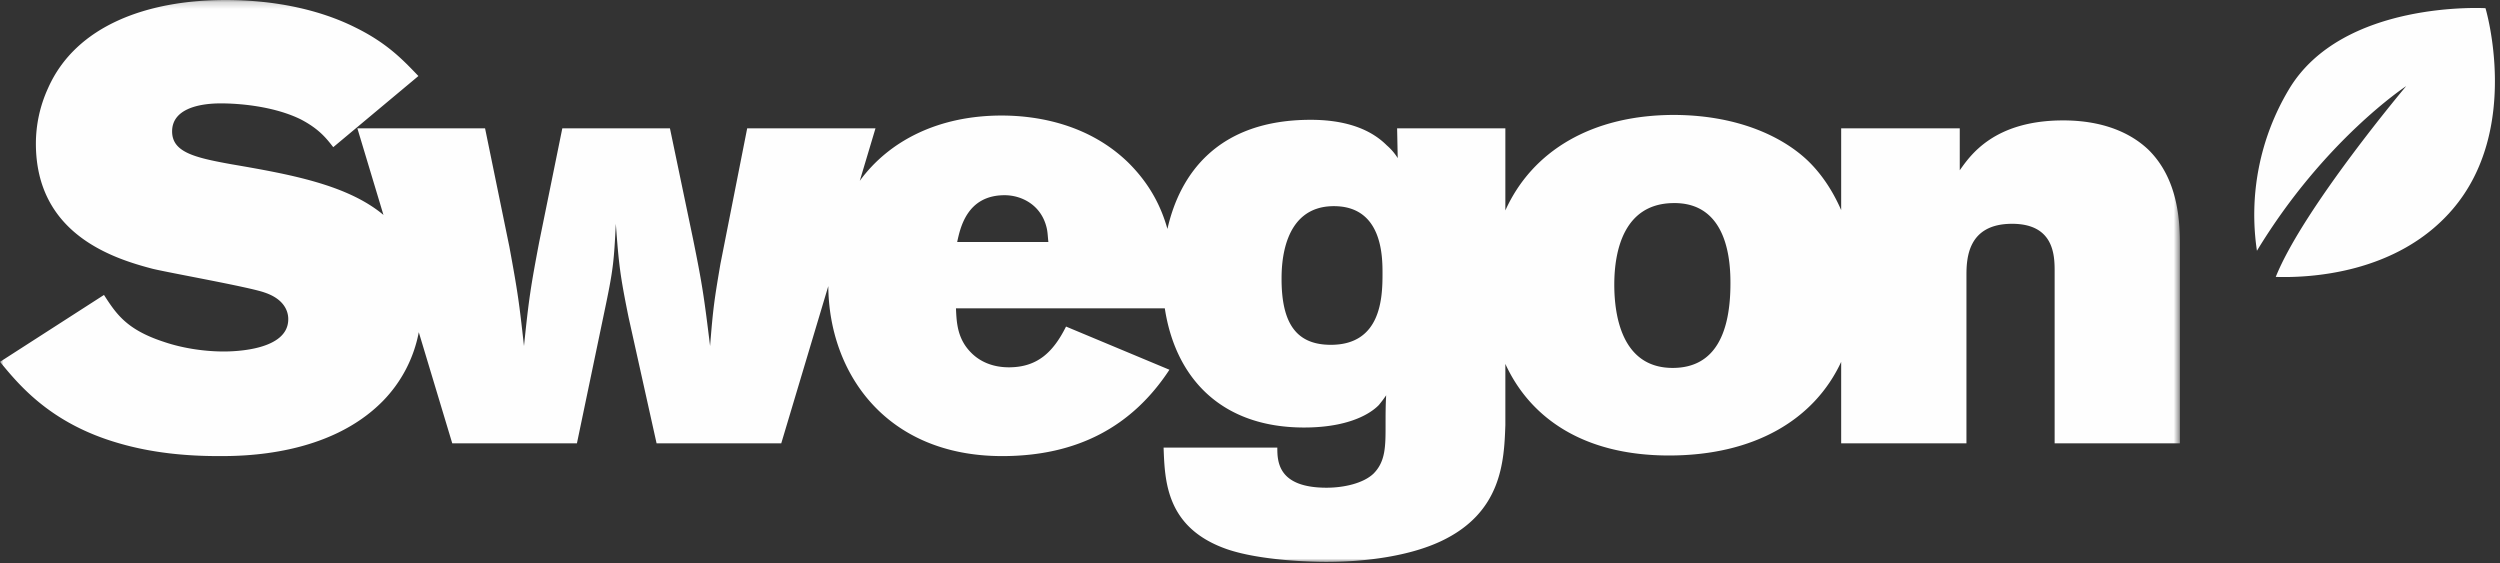 <?xml version="1.0" encoding="UTF-8"?> <svg xmlns="http://www.w3.org/2000/svg" xmlns:xlink="http://www.w3.org/1999/xlink" width="364" height="82"><rect width="100%" height="100%" fill="#333333" stroke="none"/><defs><path id="a" d="M0 .187h317.394V82H0z"></path></defs><g fill="none" fill-rule="evenodd"><g transform="translate(0 -.186)"><mask id="b" fill="#fff"><use xlink:href="#a"></use></mask><path d="M243.54 53.755c-7.439 0-8.5-7.703-8.5-12.13 0-5.136 1.506-11.688 8.412-11.866 8.322-.264 8.5 8.943 8.5 11.689 0 6.907-2.036 12.307-8.411 12.307zm-49.77-3.364c-4.871 0-7.173-2.922-7.173-9.563 0-1.771 0-10.625 7.613-10.625 7.085 0 7.085 7.349 7.085 9.827 0 3.454-.176 10.361-7.525 10.361zm-54.406-14.965c.444-2.036 1.417-6.817 6.906-6.817 2.48 0 5.313 1.416 6.11 4.692.178.709.178 1.417.266 2.125h-13.281zm173.427-13.458c-1.505-1.417-5.137-4.25-12.397-4.25-10.094 0-13.546 5.135-15.053 7.26v-6.109h-17.266v11.909c-1.227-2.826-2.892-5.311-4.878-7.216-3.541-3.365-9.917-6.553-19.215-6.641-12.207-.064-20.905 5.271-24.802 13.904V18.869h-15.76l.089 4.339a8.106 8.106 0 00-1.594-1.86c-2.833-2.833-6.994-3.718-11.069-3.718-13.608 0-19.08 7.975-20.868 15.89-.936-3.334-2.618-6.618-5.734-9.692-5.577-5.402-12.838-6.819-18.416-6.819-8.933 0-16.233 3.484-20.644 9.506l2.288-7.646h-18.681l-3.897 19.745c-.886 5.224-1.063 6.376-1.506 11.954-.886-7.261-1.15-9.031-2.479-15.584l-3.365-16.115h-15.67l-3.367 16.557c-1.239 6.553-1.505 8.235-2.213 15.142-.709-6.375-.885-7.703-2.124-14.433l-3.544-17.266H52.033l3.797 12.609c-5.3-4.436-13.722-5.93-22.183-7.385-5.401-.974-8.588-1.771-8.588-4.781 0-3.188 3.717-4.073 7.083-4.073 3.188 0 7.968.531 11.598 2.302 2.745 1.416 3.808 2.833 4.782 4.073L60.92 11.255c-2.213-2.303-4.516-4.782-9.21-7.084C46.575 1.603 40.021.187 32.85.187c-11.245 0-21.782 3.63-25.855 12.839a19.408 19.408 0 00-1.77 8.056c0 13.194 11.245 16.735 17 18.241 2.567.619 14.078 2.656 16.292 3.453 3.453 1.151 3.453 3.453 3.453 3.895 0 4.516-7.791 4.693-9.386 4.693-3.01 0-6.198-.53-8.766-1.417-5.4-1.77-6.907-4.072-8.677-6.817L0 52.87c2.834 3.453 7.439 9.031 17.356 11.865 4.87 1.416 9.828 1.858 14.521 1.858 3.454 0 16.027 0 23.906-8.056a19.521 19.521 0 005.192-9.982l4.873 16.18h18.152l4.249-20.366c1.063-5.135 1.15-6.374 1.416-11.598.442 6.021.62 7.525 1.86 13.635l4.073 18.329h18.152l6.849-22.892c.094 12.672 8.416 24.75 25.319 24.75 10.978 0 18.948-4.338 24.35-12.572l-15.053-6.287c-1.86 3.719-4.161 5.933-8.322 5.933-3.365 0-5.047-1.683-5.492-2.125-2.036-2.036-2.125-4.428-2.213-6.463h30.407c1.543 10.135 8.203 17.353 20.279 17.353 7.703 0 10.448-2.832 10.89-3.276.356-.442.708-.885 1.063-1.417-.088 1.417-.088 2.835-.088 4.339 0 3.099 0 5.313-1.772 7.083-1.506 1.418-4.339 2.036-6.817 2.036-7.083 0-7.173-3.806-7.173-5.842h-16.558c.178 4.869.355 11.687 9.21 14.786C183.498 81.824 191.113 82 193.06 82c5.933 0 12.219-.886 16.734-3.01 8.855-4.161 9.208-11.599 9.386-16.912v-8.91c3.474 7.601 11.056 13.337 23.828 13.337 12.5 0 21.185-5.282 25.067-13.63v11.86h18.24V40.296c0-2.479.178-7.525 6.642-7.525 6.108 0 6.199 4.604 6.199 6.906v25.058h18.238V35.781c0-3.453-.266-9.563-4.603-13.813z" fill="#FEFEFE" mask="url(#b)"></path></g><path d="M361.888 1.194s-20.87-1.223-28.637 11.844a35.528 35.528 0 00-4.639 23.485v-.013c9.801-16.161 21.731-23.972 21.731-23.972s-14.96 17.752-18.993 27.78c4.817.155 17.582-.404 25.676-9.761 10.136-11.718 4.862-29.363 4.862-29.363" fill="#FEFEFE"></path></g></svg> 